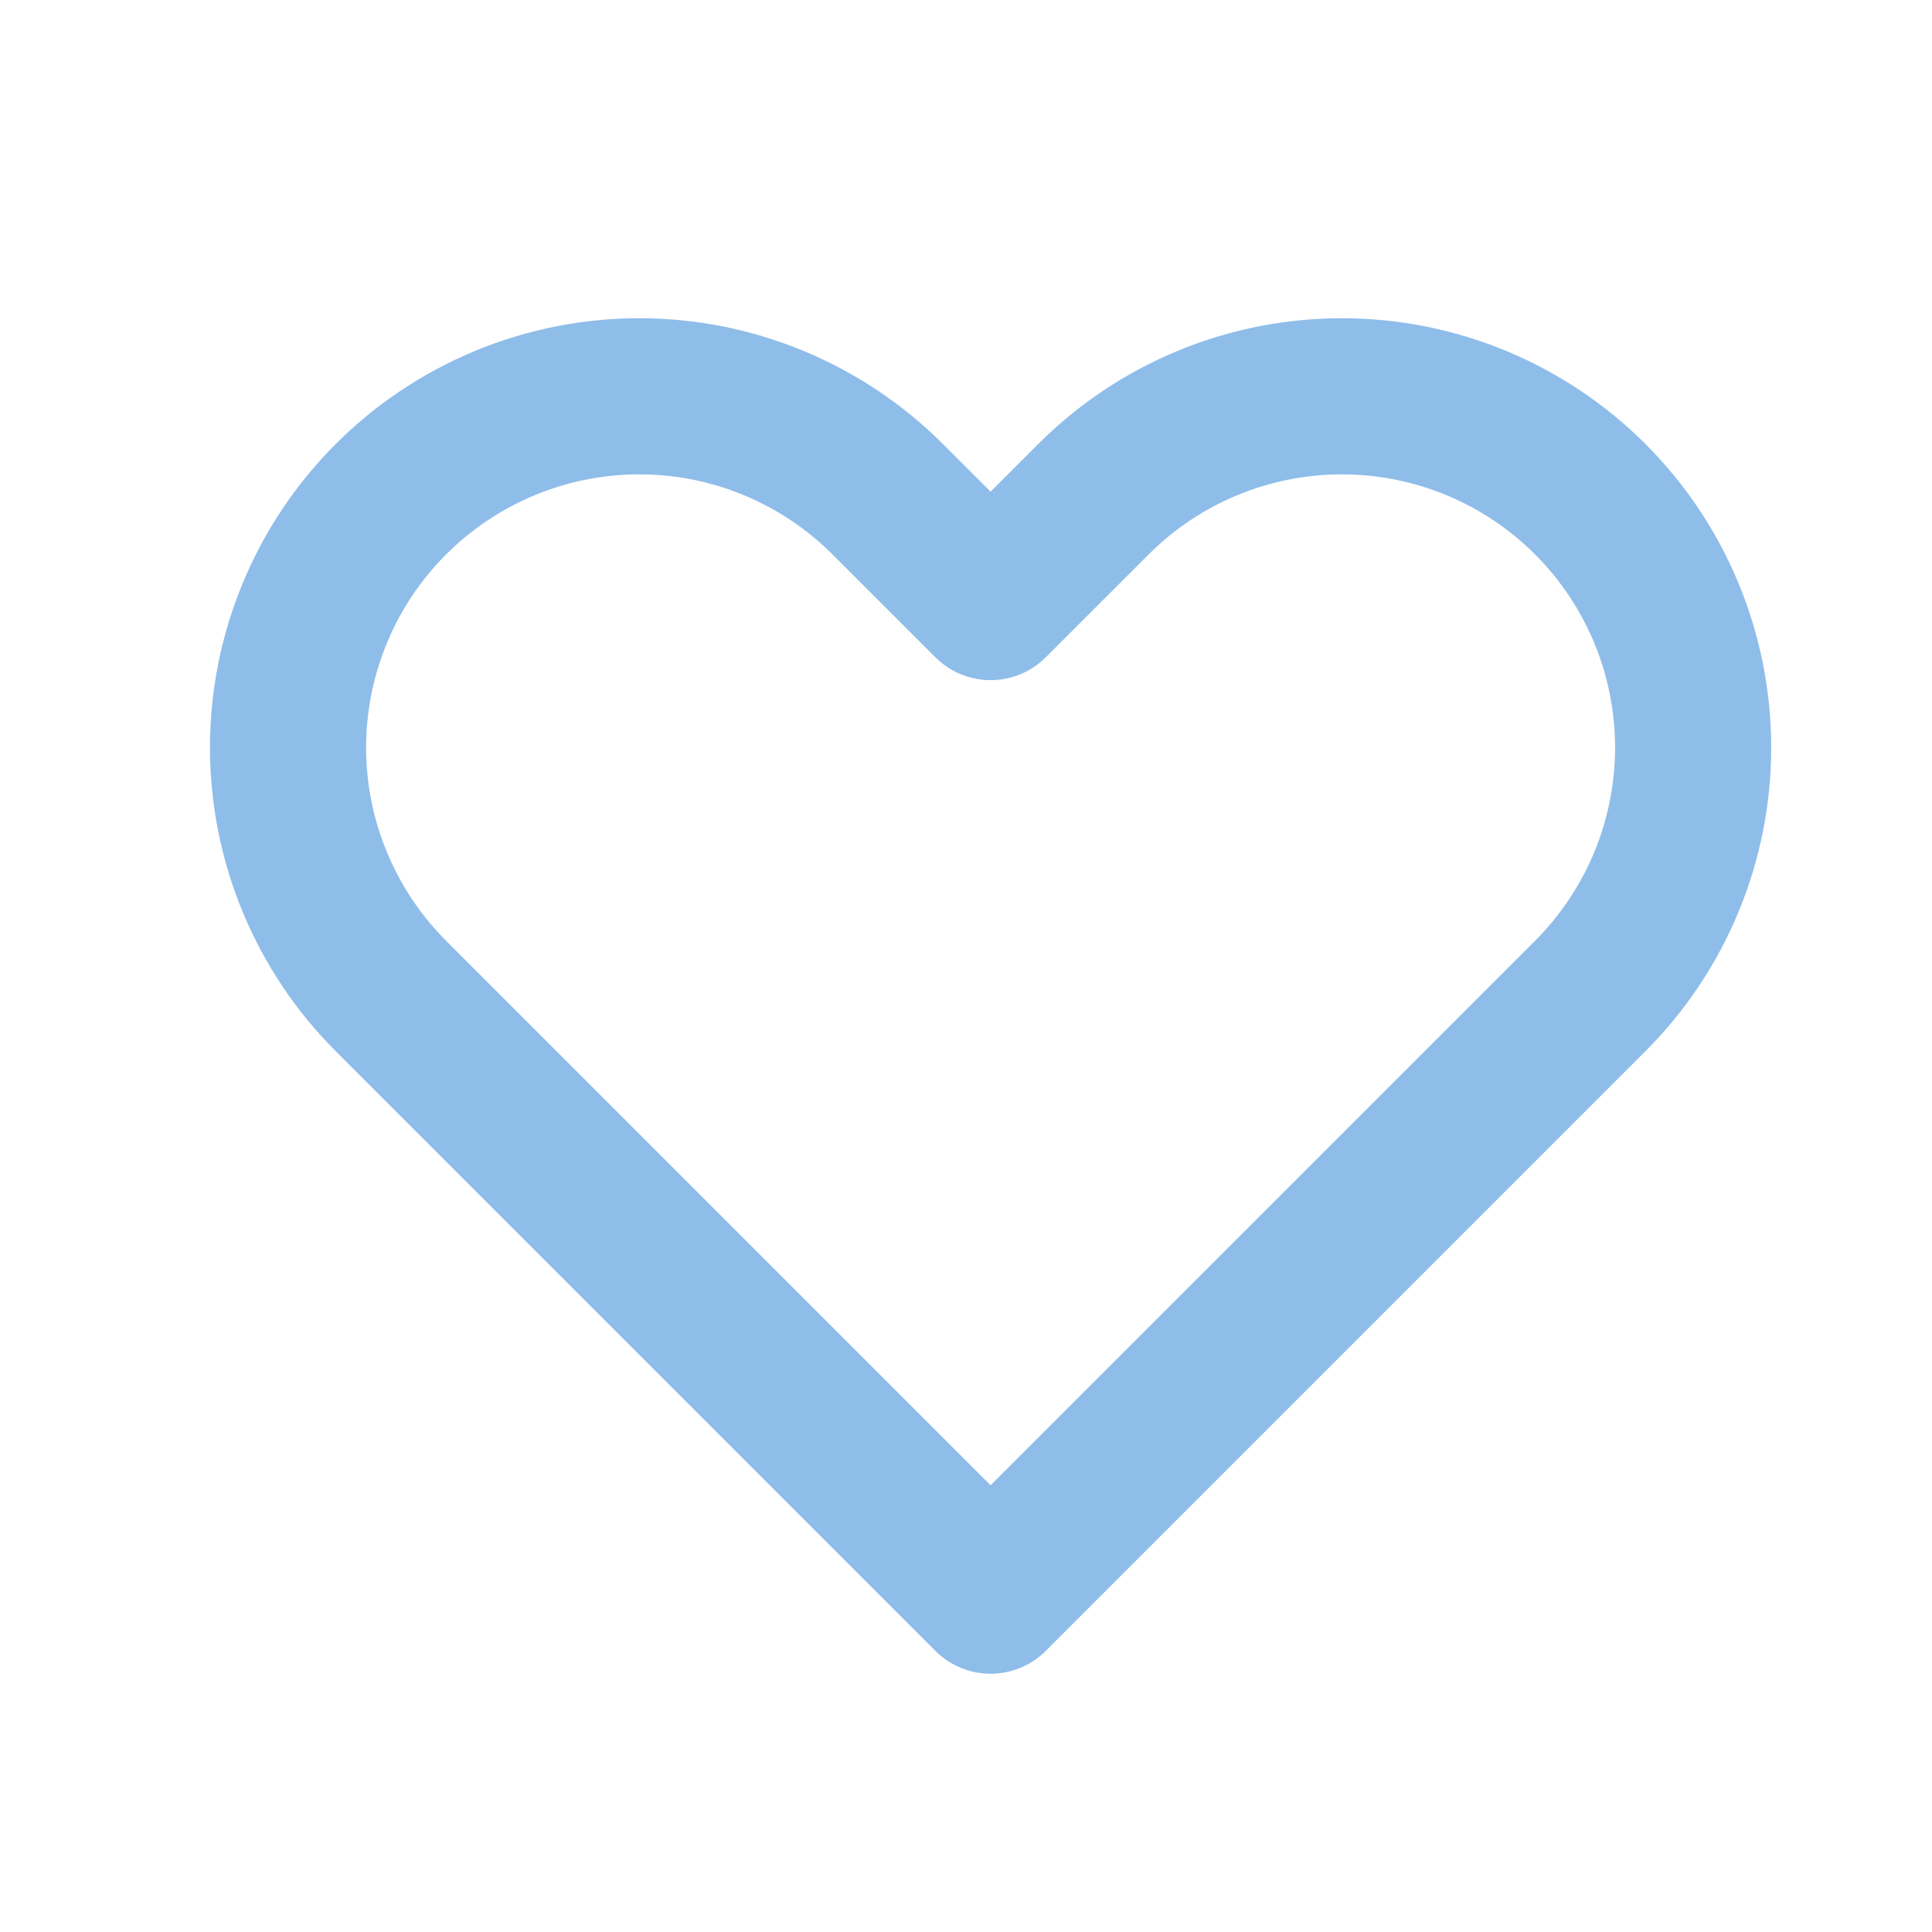 <svg width="33" height="33" viewBox="0 0 33 33" fill="none" xmlns="http://www.w3.org/2000/svg">
<path d="M6.677 8.527C6.12 9.084 5.678 9.745 5.377 10.473C5.075 11.201 4.92 11.981 4.92 12.769C4.92 13.557 5.075 14.338 5.377 15.066C5.678 15.793 6.12 16.455 6.677 17.012L16.92 27.255L27.163 17.012C28.288 15.887 28.92 14.361 28.92 12.769C28.92 11.178 28.288 9.652 27.163 8.527C26.037 7.401 24.511 6.769 22.92 6.769C21.329 6.769 19.802 7.401 18.677 8.527L16.92 10.284L15.163 8.527C14.605 7.97 13.944 7.528 13.216 7.226C12.488 6.924 11.708 6.769 10.92 6.769C10.132 6.769 9.352 6.924 8.624 7.226C7.896 7.528 7.234 7.97 6.677 8.527V8.527Z" stroke="#8FBDE9" stroke-width="2.667" stroke-linecap="round" stroke-linejoin="round"/>
</svg>
